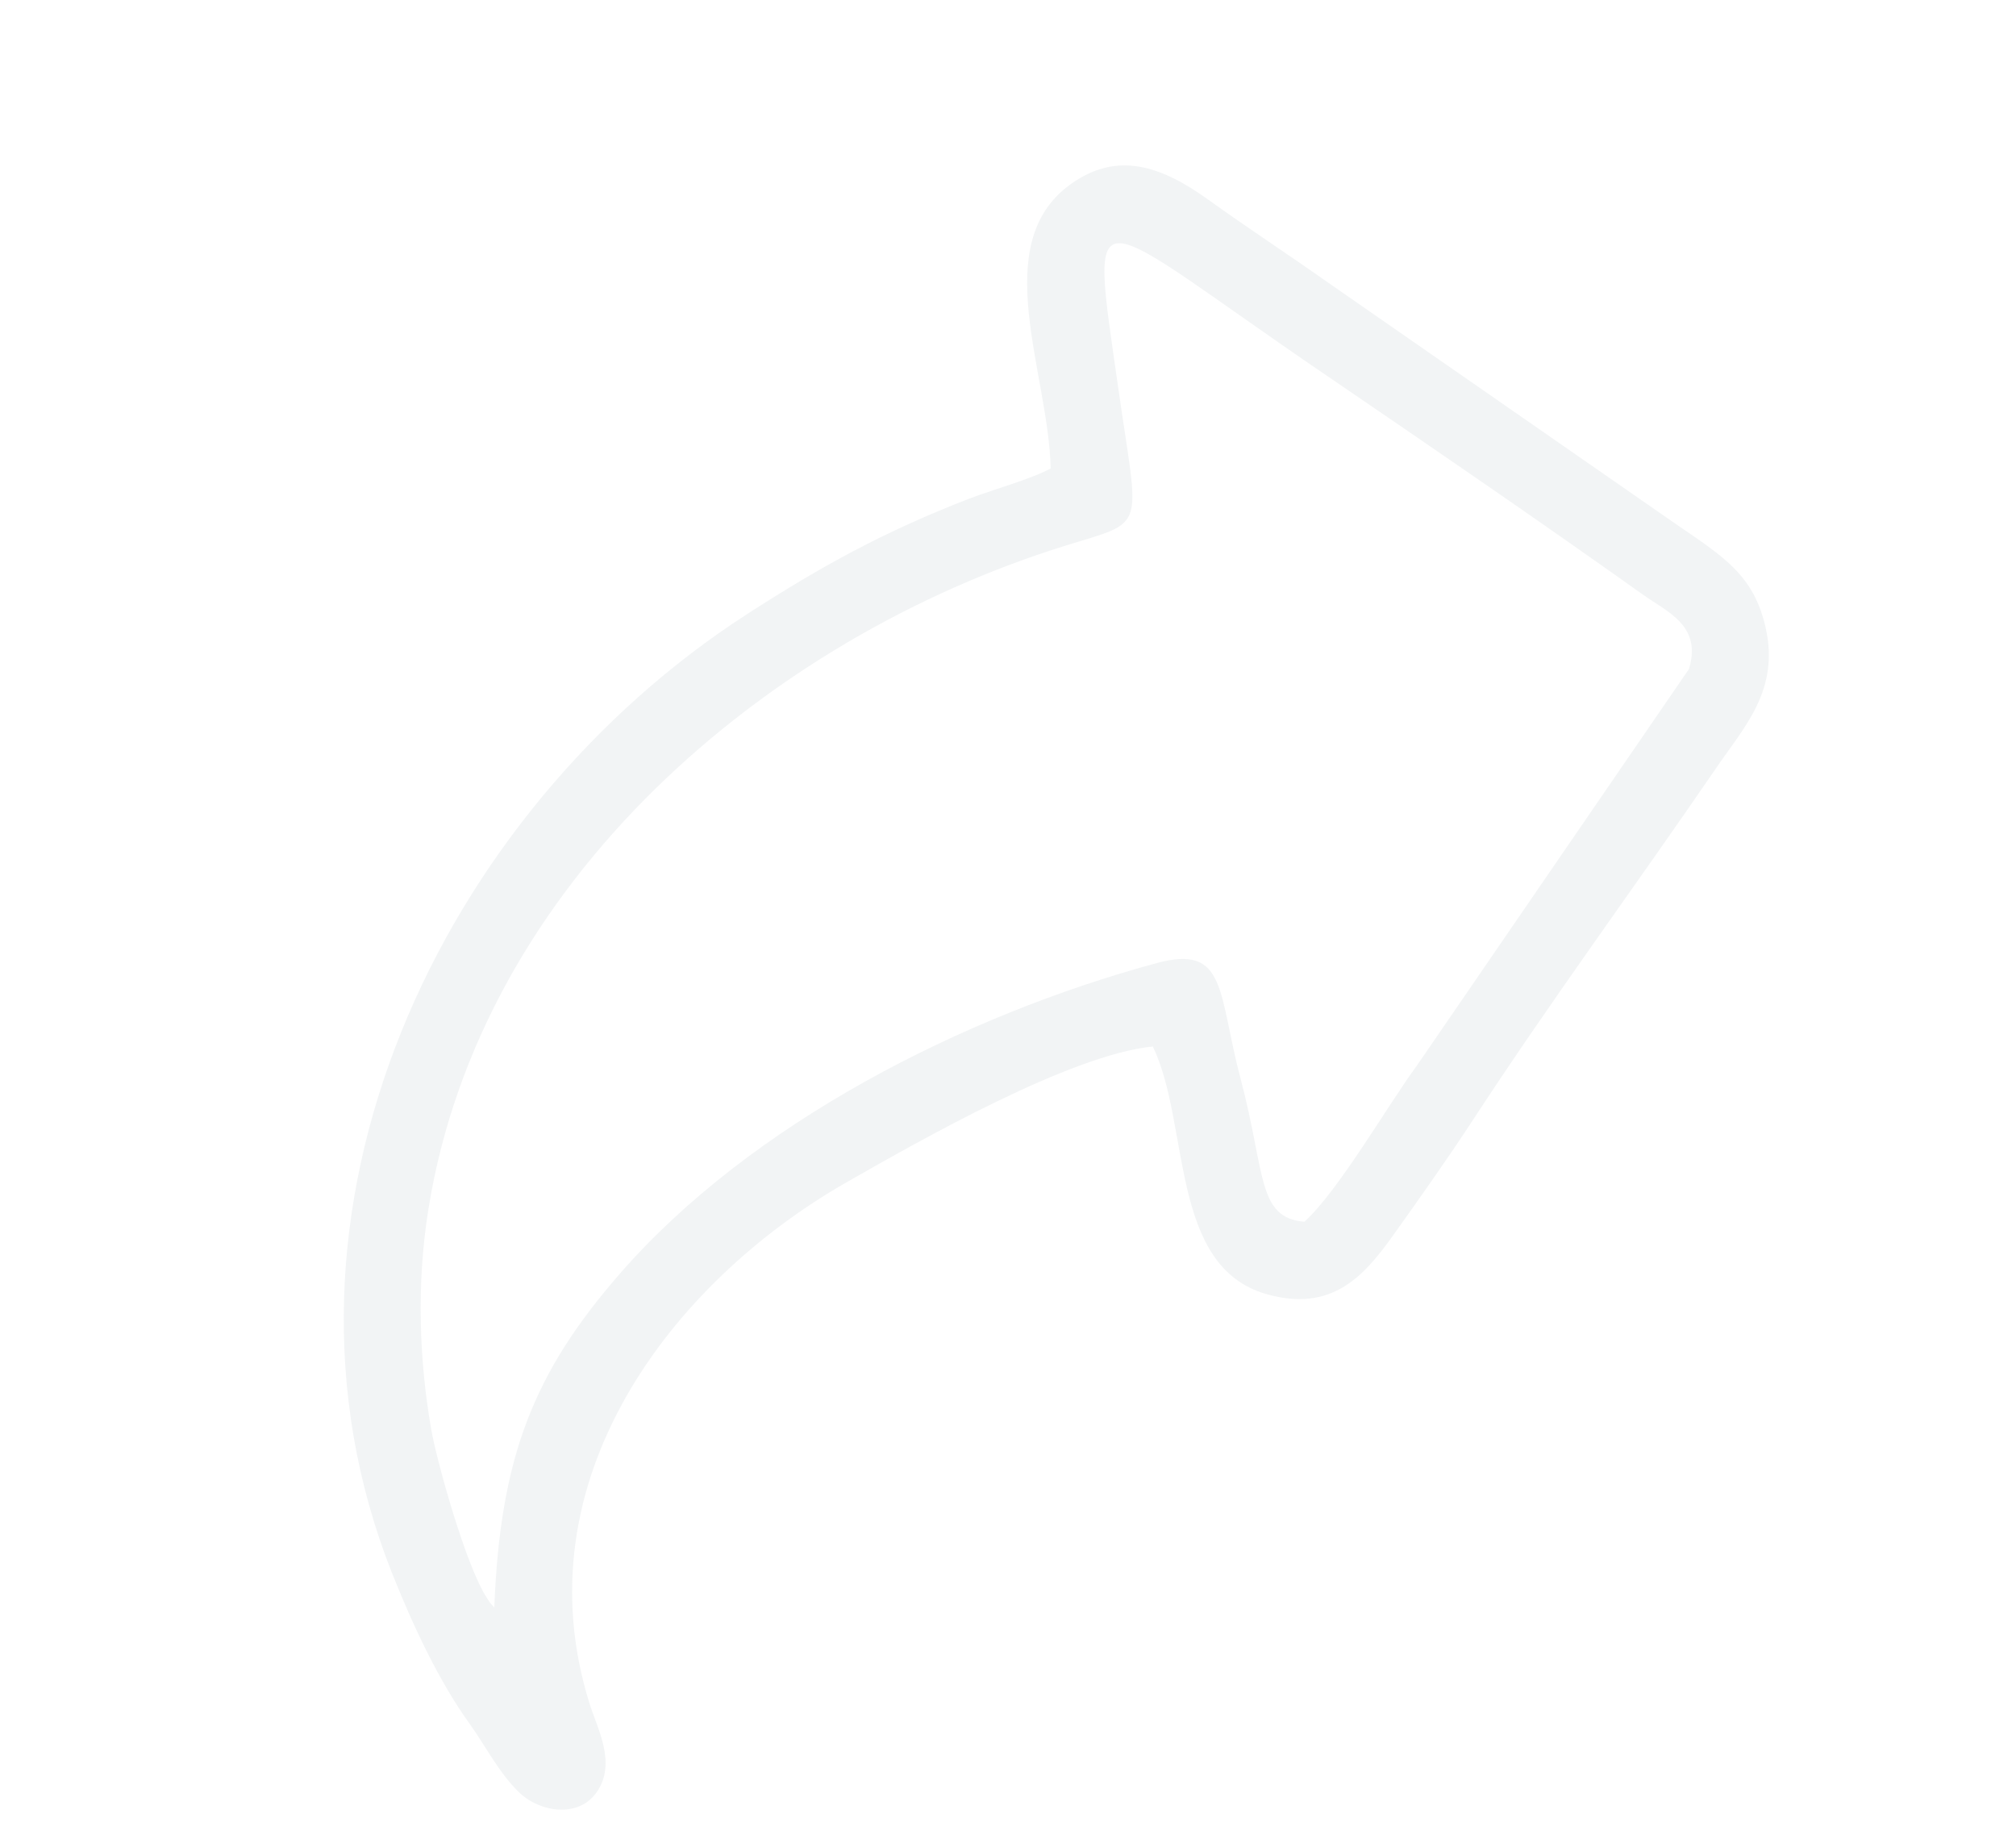 <svg width="205" height="187" viewBox="0 0 205 187" fill="none" xmlns="http://www.w3.org/2000/svg">
<path opacity="0.3" fill-rule="evenodd" clip-rule="evenodd" d="M117.228 106.39C108.911 107.215 93.775 115.802 86.062 120.209C68.244 130.393 52.853 150.496 59.942 173.176C60.74 175.737 62.734 179.25 60.677 182.198C58.773 184.919 54.777 184.222 52.686 182.126C50.646 180.09 49.295 177.375 47.678 175.138C44.665 170.941 42.029 165.375 39.86 159.916C25.296 123.209 44.887 82.479 75.956 62.441C83.462 57.601 89.821 54.078 98.521 50.709C100.933 49.783 104.71 48.757 106.837 47.634C106.645 37.911 100.434 24.835 108.833 18.754C113.63 15.276 118.134 16.909 122.856 20.293C126.981 23.254 130.893 25.799 134.893 28.621L170.477 53.32C175.301 56.621 178.33 58.48 179.538 63.789C180.982 70.133 177.387 73.879 174.554 78.019C166.328 90.041 157.703 101.723 149.723 113.944C147.282 117.677 144.27 121.946 141.572 125.717C138.629 129.821 135.348 133.437 128.782 131.564C118.893 128.743 121.043 114.319 117.228 106.39ZM132.633 124.209C127.791 123.806 128.695 119.221 126.155 109.689C123.834 100.953 124.79 95.964 117.63 97.908C97.995 103.223 76.36 114.203 63.05 129.467C54.265 139.539 50.855 148.13 50.264 163.424C49.73 162.826 49.961 163.154 49.509 162.454C47.372 159.191 44.423 148.6 43.84 145.269C42.651 138.384 42.321 130.708 43.554 122.987C48.905 89.479 78.205 64.854 108.278 55.493C116.749 52.859 115.813 54.226 113.711 39.442C110.745 18.661 110.327 21.451 134.743 38.076C145.399 45.338 156.28 52.781 167.027 60.428C169.574 62.24 173.076 63.591 171.749 68.01L144.046 108.378C141.176 112.261 136.079 121.125 132.633 124.209Z" fill="#D3D9DD"/>
</svg>
